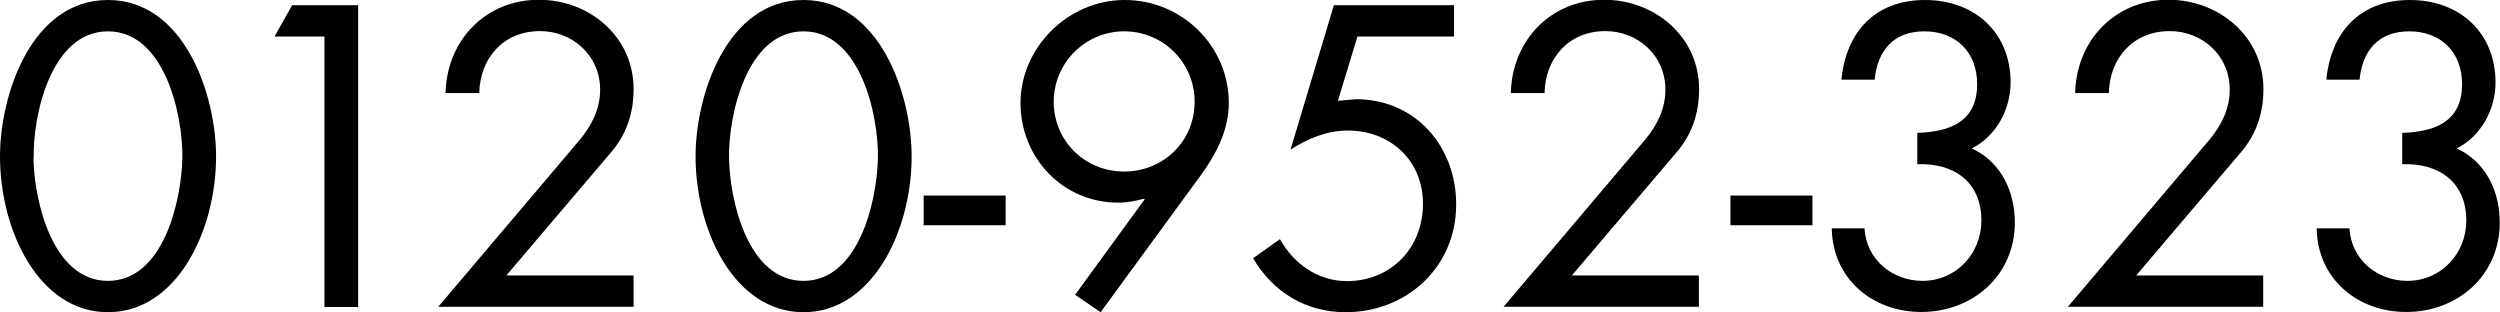 <?xml version="1.0" encoding="UTF-8"?><svg id="_レイヤー_1" xmlns="http://www.w3.org/2000/svg" viewBox="0 0 106.1 13.25"><path d="M9.17,6.64c0,3.16-1.67,6.61-4.59,6.61S0,9.8,0,6.64C0,4.01,1.34,0,4.58,0s4.59,4.01,4.59,6.64Zm-7.75,.07c.03,1.8,.8,5.21,3.16,5.21s3.12-3.41,3.16-5.21c.03-1.82-.75-5.38-3.16-5.38S1.39,4.89,1.43,6.71Z"/><path d="M11.65,1.55l.75-1.33h2.8V13.03h-1.43V1.55h-2.12Z"/><path d="M26.89,11.7v1.32h-8.29l6-7.08c.51-.61,.87-1.31,.87-2.14,0-1.43-1.16-2.48-2.55-2.48-1.55,0-2.55,1.14-2.58,2.63h-1.43c.05-2.24,1.7-3.96,3.96-3.96,2.14,0,4.02,1.56,4.02,3.79,0,1.04-.31,1.94-.97,2.7l-4.43,5.21h5.4Z"/><path d="M38.69,6.64c0,3.16-1.67,6.61-4.59,6.61s-4.58-3.45-4.58-6.61c0-2.63,1.34-6.64,4.58-6.64s4.59,4.01,4.59,6.64Zm-7.75,.07c.03,1.8,.8,5.21,3.16,5.21s3.12-3.41,3.16-5.21c.03-1.82-.75-5.38-3.16-5.38s-3.19,3.57-3.16,5.38Z"/><path d="M42.68,8.3v1.26h-3.48v-1.26h3.48Z"/><path d="M45.62,12.52l2.96-4.06-.03-.03c-.34,.1-.71,.17-1.1,.17-2.34,0-4.14-1.9-4.14-4.23s2-4.37,4.42-4.37,4.42,1.94,4.42,4.37c0,1.15-.53,2.16-1.19,3.07l-4.25,5.81-1.07-.73Zm-.9-8.2c0,1.66,1.32,2.96,2.99,2.96s2.99-1.29,2.99-2.96-1.34-2.99-2.99-2.99-2.99,1.34-2.99,2.99Z"/><path d="M57.61,1.55l-.83,2.73,.76-.07c2.53,0,4.26,1.99,4.26,4.47,0,2.65-2.09,4.57-4.7,4.57-1.68,0-3.07-.85-3.92-2.29l1.14-.81c.58,1.04,1.61,1.78,2.84,1.78,1.88,0,3.23-1.41,3.23-3.28s-1.41-3.11-3.19-3.11c-.88,0-1.7,.34-2.43,.81L56.61,.22h5.1V1.55h-4.09Z"/><path d="M72.1,11.7v1.32h-8.29l6-7.08c.51-.61,.87-1.31,.87-2.14,0-1.43-1.15-2.48-2.55-2.48-1.54,0-2.55,1.14-2.58,2.63h-1.43c.05-2.24,1.7-3.96,3.96-3.96,2.14,0,4.03,1.56,4.03,3.79,0,1.04-.31,1.94-.97,2.7l-4.43,5.21h5.4Z"/><path d="M76.92,8.3v1.26h-3.48v-1.26h3.48Z"/><path d="M81.38,5.64c1.36-.05,2.53-.46,2.53-2.07,0-1.36-.9-2.24-2.24-2.24s-1.99,.85-2.11,2.05h-1.41c.2-2.04,1.44-3.38,3.55-3.38s3.63,1.39,3.63,3.5c0,1.14-.61,2.28-1.65,2.8,1.24,.56,1.83,1.83,1.83,3.14,0,2.24-1.78,3.8-3.97,3.8-2.07,0-3.77-1.41-3.8-3.55h1.39c.07,1.31,1.17,2.23,2.46,2.23,1.43,0,2.5-1.16,2.5-2.56,0-1.63-1.15-2.45-2.72-2.39v-1.33Z"/><path d="M96.05,11.7v1.32h-8.29l6-7.08c.51-.61,.87-1.31,.87-2.14,0-1.43-1.15-2.48-2.55-2.48-1.54,0-2.55,1.14-2.58,2.63h-1.43c.05-2.24,1.7-3.96,3.96-3.96,2.14,0,4.03,1.56,4.03,3.79,0,1.04-.31,1.94-.97,2.7l-4.43,5.21h5.4Z"/><path d="M101.96,5.64c1.36-.05,2.53-.46,2.53-2.07,0-1.36-.9-2.24-2.24-2.24s-1.99,.85-2.11,2.05h-1.41c.2-2.04,1.44-3.38,3.55-3.38s3.63,1.39,3.63,3.5c0,1.14-.61,2.28-1.65,2.8,1.24,.56,1.83,1.83,1.83,3.14,0,2.24-1.78,3.8-3.97,3.8-2.07,0-3.77-1.41-3.8-3.55h1.39c.07,1.31,1.17,2.23,2.46,2.23,1.43,0,2.5-1.16,2.5-2.56,0-1.63-1.16-2.45-2.72-2.39v-1.33Z"/></svg>